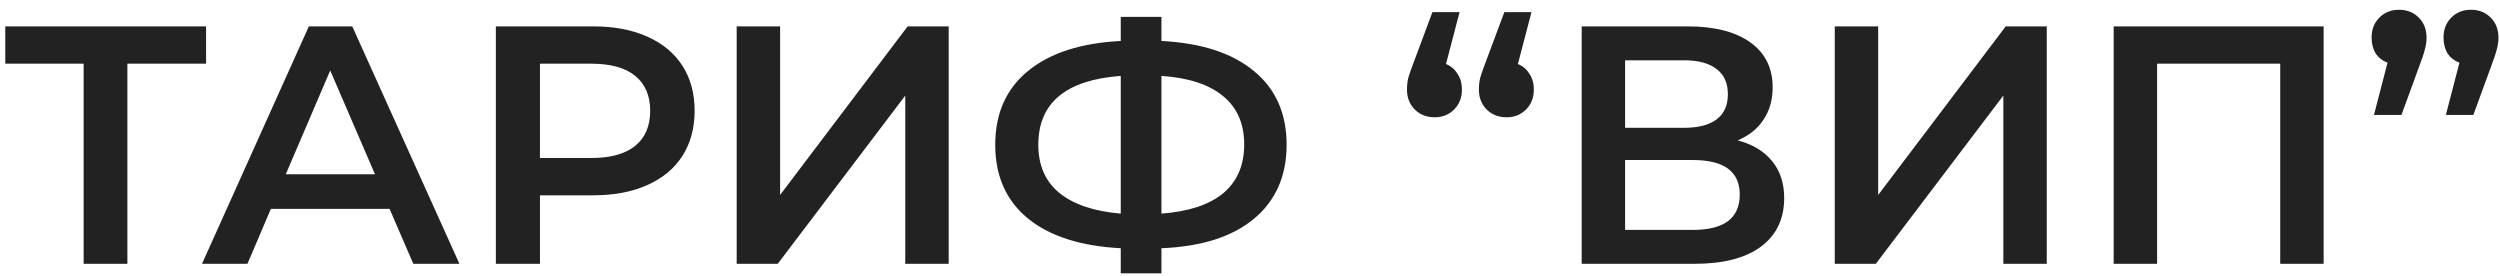<?xml version="1.0" encoding="UTF-8"?> <svg xmlns="http://www.w3.org/2000/svg" width="199" height="22" viewBox="0 0 199 22" fill="none"><path d="M16.404 5.07H10.14V21H6.657V5.07H0.42V2.1H16.404V5.07ZM31.01 16.626H21.56L19.697 21H16.079L24.584 2.1H28.04L36.572 21H32.9L31.01 16.626ZM29.849 13.872L26.285 5.61L22.748 13.872H29.849ZM47.246 2.1C48.884 2.1 50.306 2.37 51.512 2.91C52.736 3.45 53.672 4.224 54.32 5.232C54.968 6.24 55.292 7.437 55.292 8.823C55.292 10.191 54.968 11.388 54.32 12.414C53.672 13.422 52.736 14.196 51.512 14.736C50.306 15.276 48.884 15.546 47.246 15.546H42.98V21H39.47V2.1H47.246ZM47.084 12.576C48.614 12.576 49.775 12.252 50.567 11.604C51.359 10.956 51.755 10.029 51.755 8.823C51.755 7.617 51.359 6.69 50.567 6.042C49.775 5.394 48.614 5.07 47.084 5.07H42.98V12.576H47.084ZM58.64 2.1H62.096V15.519L72.248 2.1H75.515V21H72.059V7.608L61.907 21H58.64V2.1ZM102.414 11.523C102.414 14.007 101.55 15.969 99.822 17.409C98.094 18.849 95.637 19.632 92.451 19.758V21.756H89.211V19.758C86.025 19.596 83.559 18.804 81.813 17.382C80.085 15.96 79.221 14.007 79.221 11.523C79.221 9.039 80.085 7.086 81.813 5.664C83.559 4.224 86.025 3.423 89.211 3.261V1.344H92.451V3.261C95.637 3.423 98.094 4.224 99.822 5.664C101.55 7.086 102.414 9.039 102.414 11.523ZM92.451 17.004C94.611 16.842 96.249 16.302 97.365 15.384C98.481 14.448 99.039 13.152 99.039 11.496C99.039 9.84 98.472 8.553 97.338 7.635C96.222 6.717 94.593 6.186 92.451 6.042V17.004ZM82.65 11.523C82.65 13.161 83.208 14.439 84.324 15.357C85.458 16.275 87.087 16.824 89.211 17.004V6.042C84.837 6.366 82.65 8.193 82.65 11.523ZM115.101 5.097C115.497 5.259 115.803 5.52 116.019 5.88C116.253 6.222 116.37 6.636 116.37 7.122C116.37 7.77 116.163 8.301 115.749 8.715C115.335 9.129 114.822 9.336 114.21 9.336C113.562 9.336 113.031 9.129 112.617 8.715C112.203 8.301 111.996 7.77 111.996 7.122C111.996 6.798 112.032 6.483 112.104 6.177C112.194 5.871 112.356 5.412 112.59 4.8L114.021 0.966H116.181L115.101 5.097ZM120.825 5.097C121.221 5.259 121.527 5.52 121.743 5.88C121.977 6.222 122.094 6.636 122.094 7.122C122.094 7.77 121.887 8.301 121.473 8.715C121.059 9.129 120.546 9.336 119.934 9.336C119.286 9.336 118.755 9.129 118.341 8.715C117.927 8.301 117.72 7.77 117.72 7.122C117.72 6.798 117.756 6.483 117.828 6.177C117.918 5.871 118.08 5.412 118.314 4.8L119.745 0.966H121.905L120.825 5.097ZM138.322 11.172C139.528 11.496 140.446 12.054 141.076 12.846C141.706 13.62 142.021 14.592 142.021 15.762C142.021 17.418 141.409 18.705 140.185 19.623C138.961 20.541 137.188 21 134.866 21H125.902V2.1H134.353C136.477 2.1 138.133 2.523 139.321 3.369C140.509 4.215 141.103 5.412 141.103 6.96C141.103 7.95 140.86 8.805 140.374 9.525C139.906 10.245 139.222 10.794 138.322 11.172ZM129.358 10.173H134.056C135.19 10.173 136.054 9.948 136.648 9.498C137.242 9.048 137.539 8.382 137.539 7.5C137.539 6.618 137.242 5.952 136.648 5.502C136.054 5.034 135.19 4.8 134.056 4.8H129.358V10.173ZM134.758 18.3C137.242 18.3 138.484 17.364 138.484 15.492C138.484 13.656 137.242 12.738 134.758 12.738H129.358V18.3H134.758ZM146.047 2.1H149.503V15.519L159.655 2.1H162.922V21H159.466V7.608L149.314 21H146.047V2.1ZM184.961 2.1V21H181.505V5.07H171.704V21H168.248V2.1H184.961ZM190.966 0.777C191.596 0.777 192.118 0.984 192.532 1.398C192.946 1.812 193.153 2.343 193.153 2.991C193.153 3.315 193.108 3.63 193.018 3.936C192.946 4.242 192.793 4.701 192.559 5.313L191.155 9.147H188.968L190.048 4.989C189.652 4.845 189.337 4.602 189.103 4.26C188.887 3.9 188.779 3.477 188.779 2.991C188.779 2.343 188.986 1.812 189.4 1.398C189.814 0.984 190.336 0.777 190.966 0.777ZM196.69 0.777C197.32 0.777 197.842 0.984 198.256 1.398C198.67 1.812 198.877 2.343 198.877 2.991C198.877 3.315 198.832 3.63 198.742 3.936C198.67 4.242 198.517 4.701 198.283 5.313L196.879 9.147H194.692L195.772 4.989C195.376 4.845 195.061 4.602 194.827 4.26C194.611 3.9 194.503 3.477 194.503 2.991C194.503 2.343 194.71 1.812 195.124 1.398C195.538 0.984 196.06 0.777 196.69 0.777Z" fill="#222222"></path></svg> 